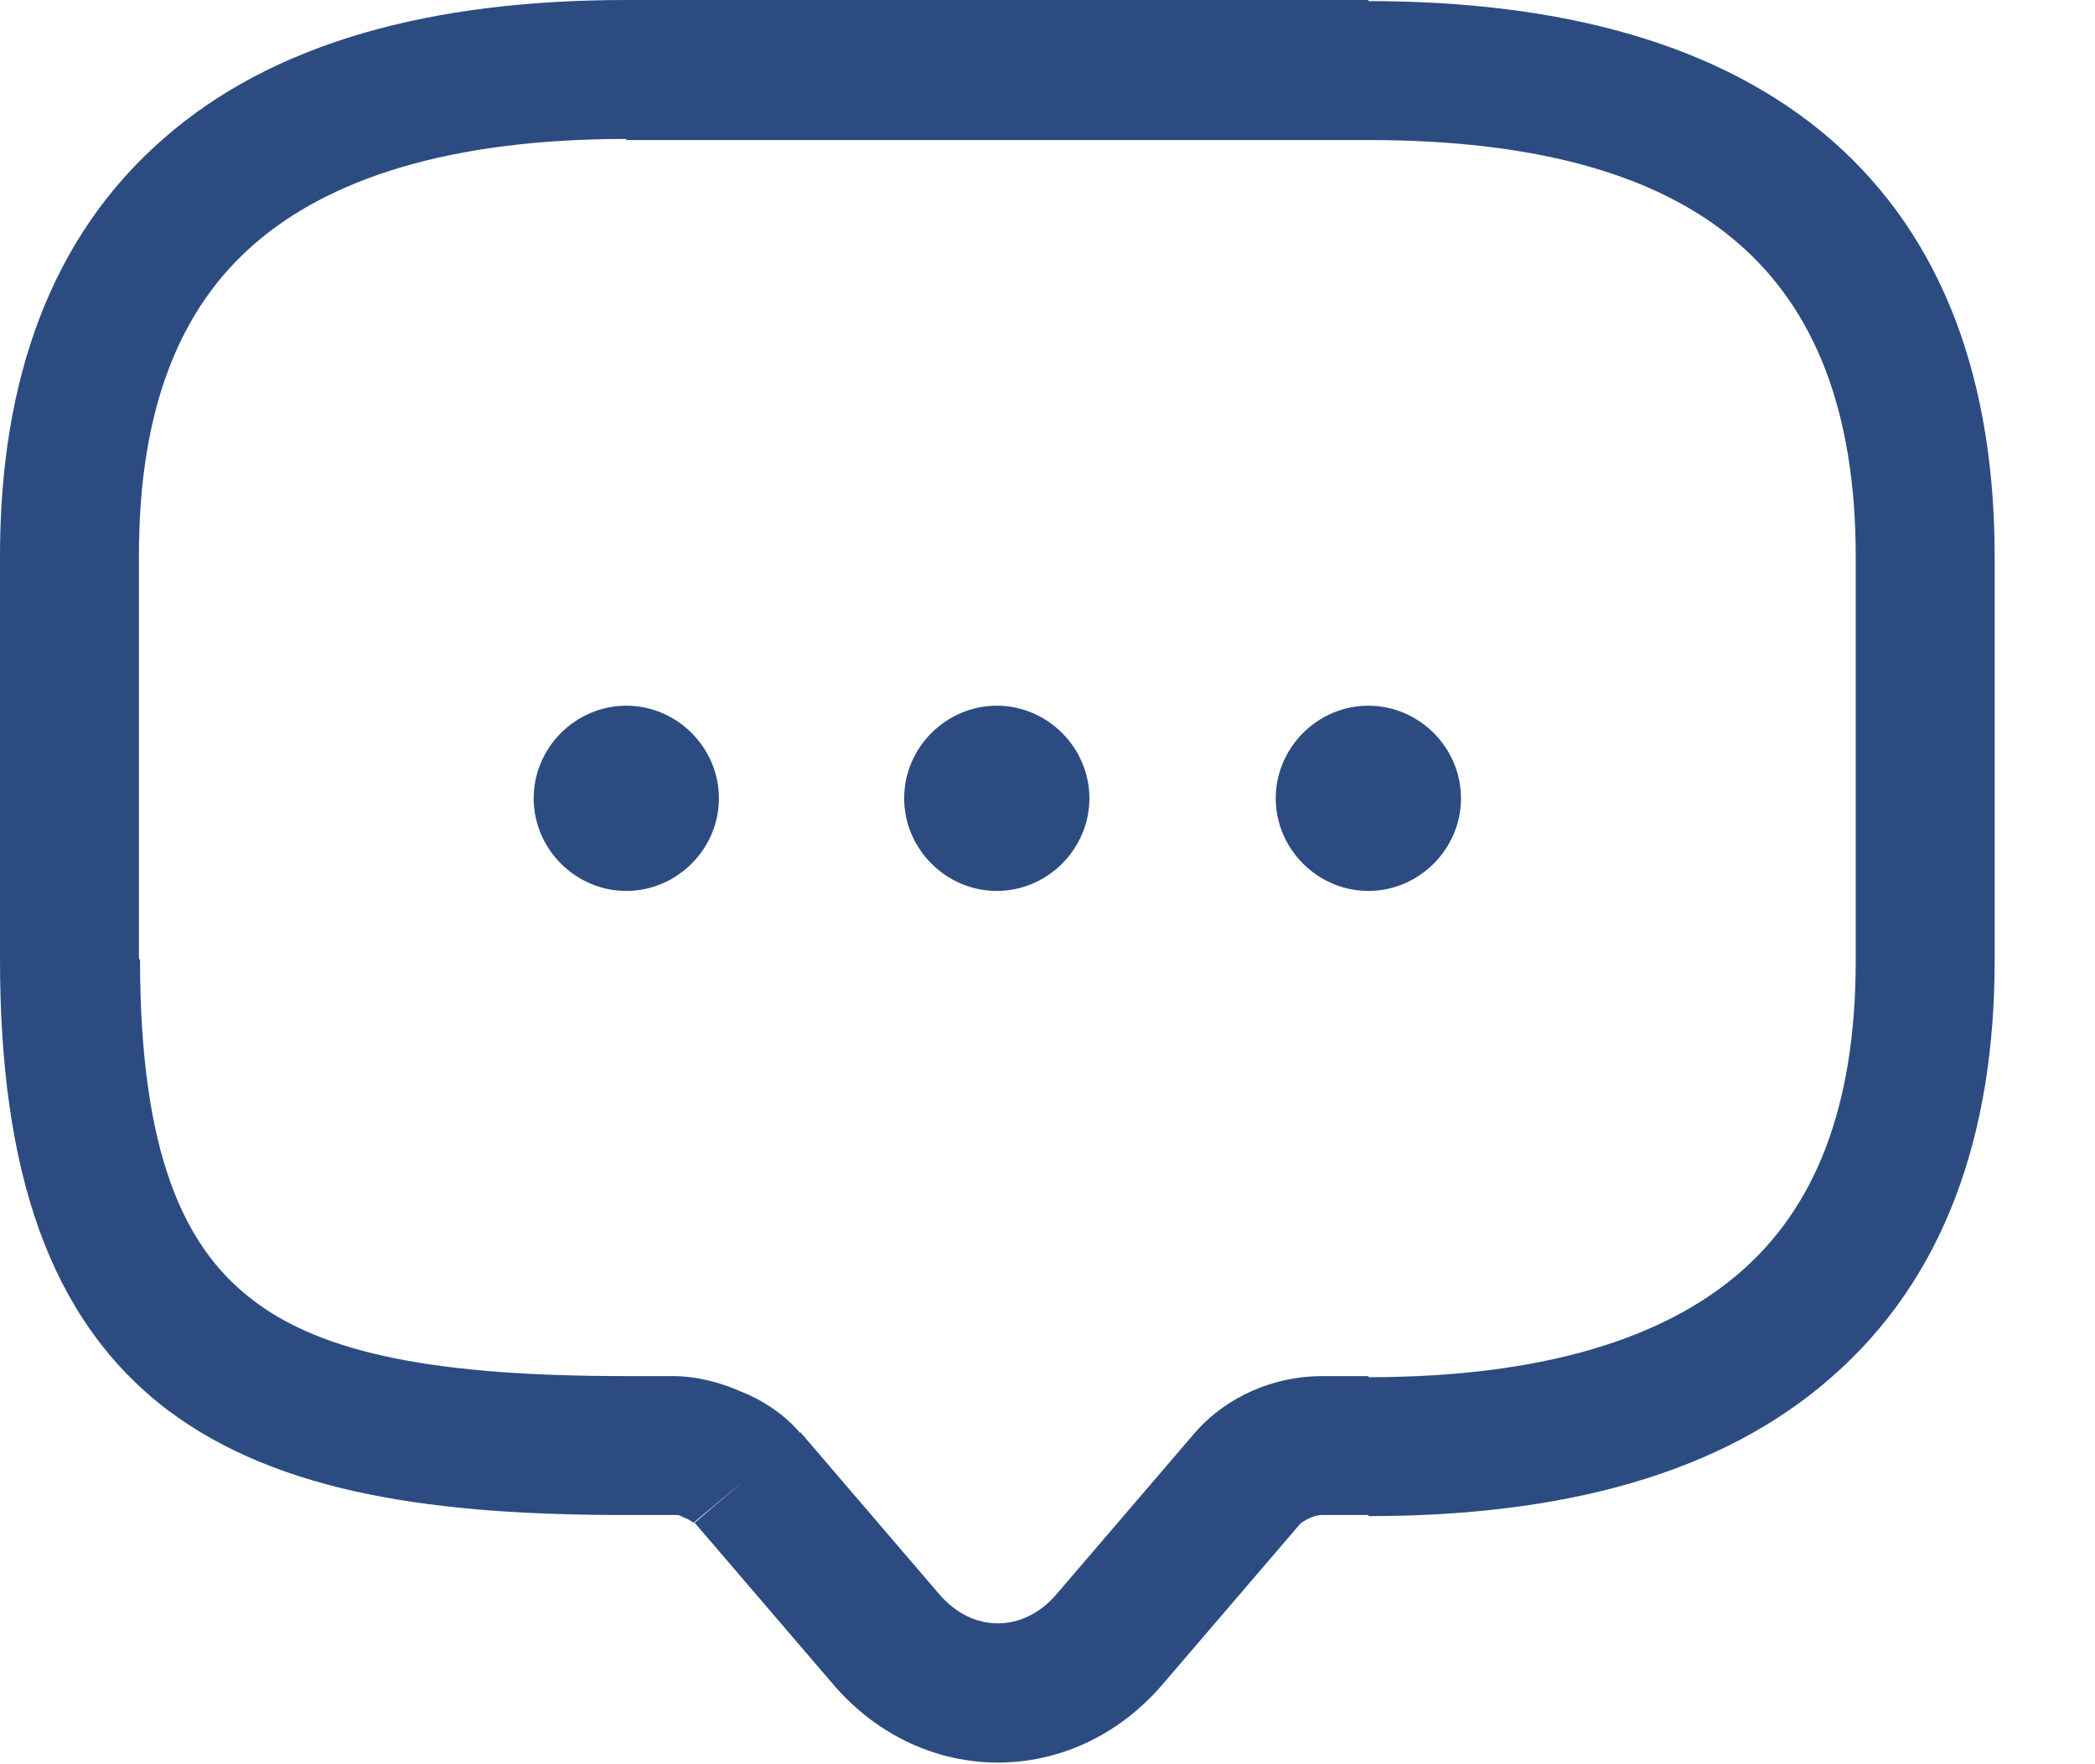 <svg width="19" height="16" viewBox="0 0 19 16" fill="none" xmlns="http://www.w3.org/2000/svg">
<g id="Recurso 2 1" clip-path="url(#clip0_134_11344)">
<g id="Capa 1">
<path id="Vector" d="M7.26 13C7.11 12.82 6.9 12.69 6.72 12.62C6.54 12.54 6.32 12.48 6.1 12.48V13.74C6.1 13.74 6.11 13.74 6.14 13.74C6.17 13.74 6.19 13.76 6.22 13.77C6.25 13.78 6.27 13.8 6.29 13.81C6.3 13.82 6.31 13.82 6.29 13.81L7.26 13ZM8.52 14.46L7.26 12.99L6.3 13.81L7.56 15.28L8.52 14.46ZM9.58 14.46C9.28 14.81 8.82 14.81 8.52 14.46L7.56 15.28C8.37 16.22 9.73 16.22 10.54 15.28L9.58 14.46ZM10.84 12.99L9.58 14.46L10.54 15.28L11.8 13.81L10.84 12.99ZM11.99 12.48C11.56 12.48 11.13 12.66 10.84 12.99L11.79 13.82C11.79 13.82 11.89 13.74 11.99 13.74V12.48ZM12.41 12.48H11.99V13.74H12.41V12.48ZM16.83 8.71C16.83 10.06 16.45 10.96 15.78 11.54C15.1 12.13 14.01 12.49 12.41 12.49V13.75C14.17 13.75 15.61 13.37 16.61 12.49C17.63 11.6 18.09 10.3 18.09 8.71H16.83ZM16.83 5.04V8.71H18.09V5.04H16.83ZM12.41 1.27C14.02 1.27 15.1 1.62 15.78 2.22C16.44 2.8 16.83 3.7 16.83 5.05H18.09C18.09 3.46 17.63 2.16 16.61 1.27C15.61 0.4 14.17 0.01 12.41 0.01V1.27ZM5.68 1.27H12.41V0H5.68V1.26V1.27ZM1.26 5.04C1.26 3.69 1.64 2.79 2.31 2.21C2.99 1.62 4.08 1.26 5.68 1.26V0C3.92 0 2.48 0.38 1.48 1.26C0.46 2.15 0 3.45 0 5.04H1.26ZM1.26 8.71V5.04H0V8.71H1.26ZM5.68 12.48C4 12.48 2.93 12.29 2.28 11.78C1.67 11.31 1.27 10.46 1.27 8.7H0C0 10.61 0.44 11.96 1.51 12.78C2.54 13.56 3.99 13.74 5.68 13.74V12.48ZM6.1 12.48H5.68V13.74H6.1V12.48Z" fill="#2C4C81"/>
<path id="Vector_2" d="M12.41 8.08C12.87 8.08 13.25 7.7 13.25 7.24C13.25 6.78 12.87 6.4 12.41 6.4V8.08ZM12.41 6.4C11.95 6.4 11.57 6.78 11.57 7.24C11.57 7.7 11.95 8.08 12.41 8.08V6.4Z" fill="#2C4C81"/>
<path id="Vector_3" d="M9.04 8.08C9.5 8.08 9.88 7.7 9.88 7.24C9.88 6.78 9.5 6.4 9.04 6.4V8.08ZM9.04 6.4C8.58 6.4 8.2 6.78 8.2 7.24C8.2 7.7 8.58 8.08 9.04 8.08V6.4Z" fill="#2C4C81"/>
<path id="Vector_4" d="M5.68 8.08C6.14 8.08 6.52 7.7 6.52 7.24C6.52 6.78 6.14 6.4 5.68 6.4V8.08ZM5.68 6.4C5.22 6.4 4.84 6.78 4.84 7.24C4.84 7.7 5.22 8.08 5.68 8.08V6.4Z" fill="#2C4C81"/>
</g>
</g>
<defs>
<clipPath id="clip0_134_11344">
<rect width="18.1" height="15.99" fill="white"/>
</clipPath>
</defs>
</svg>
